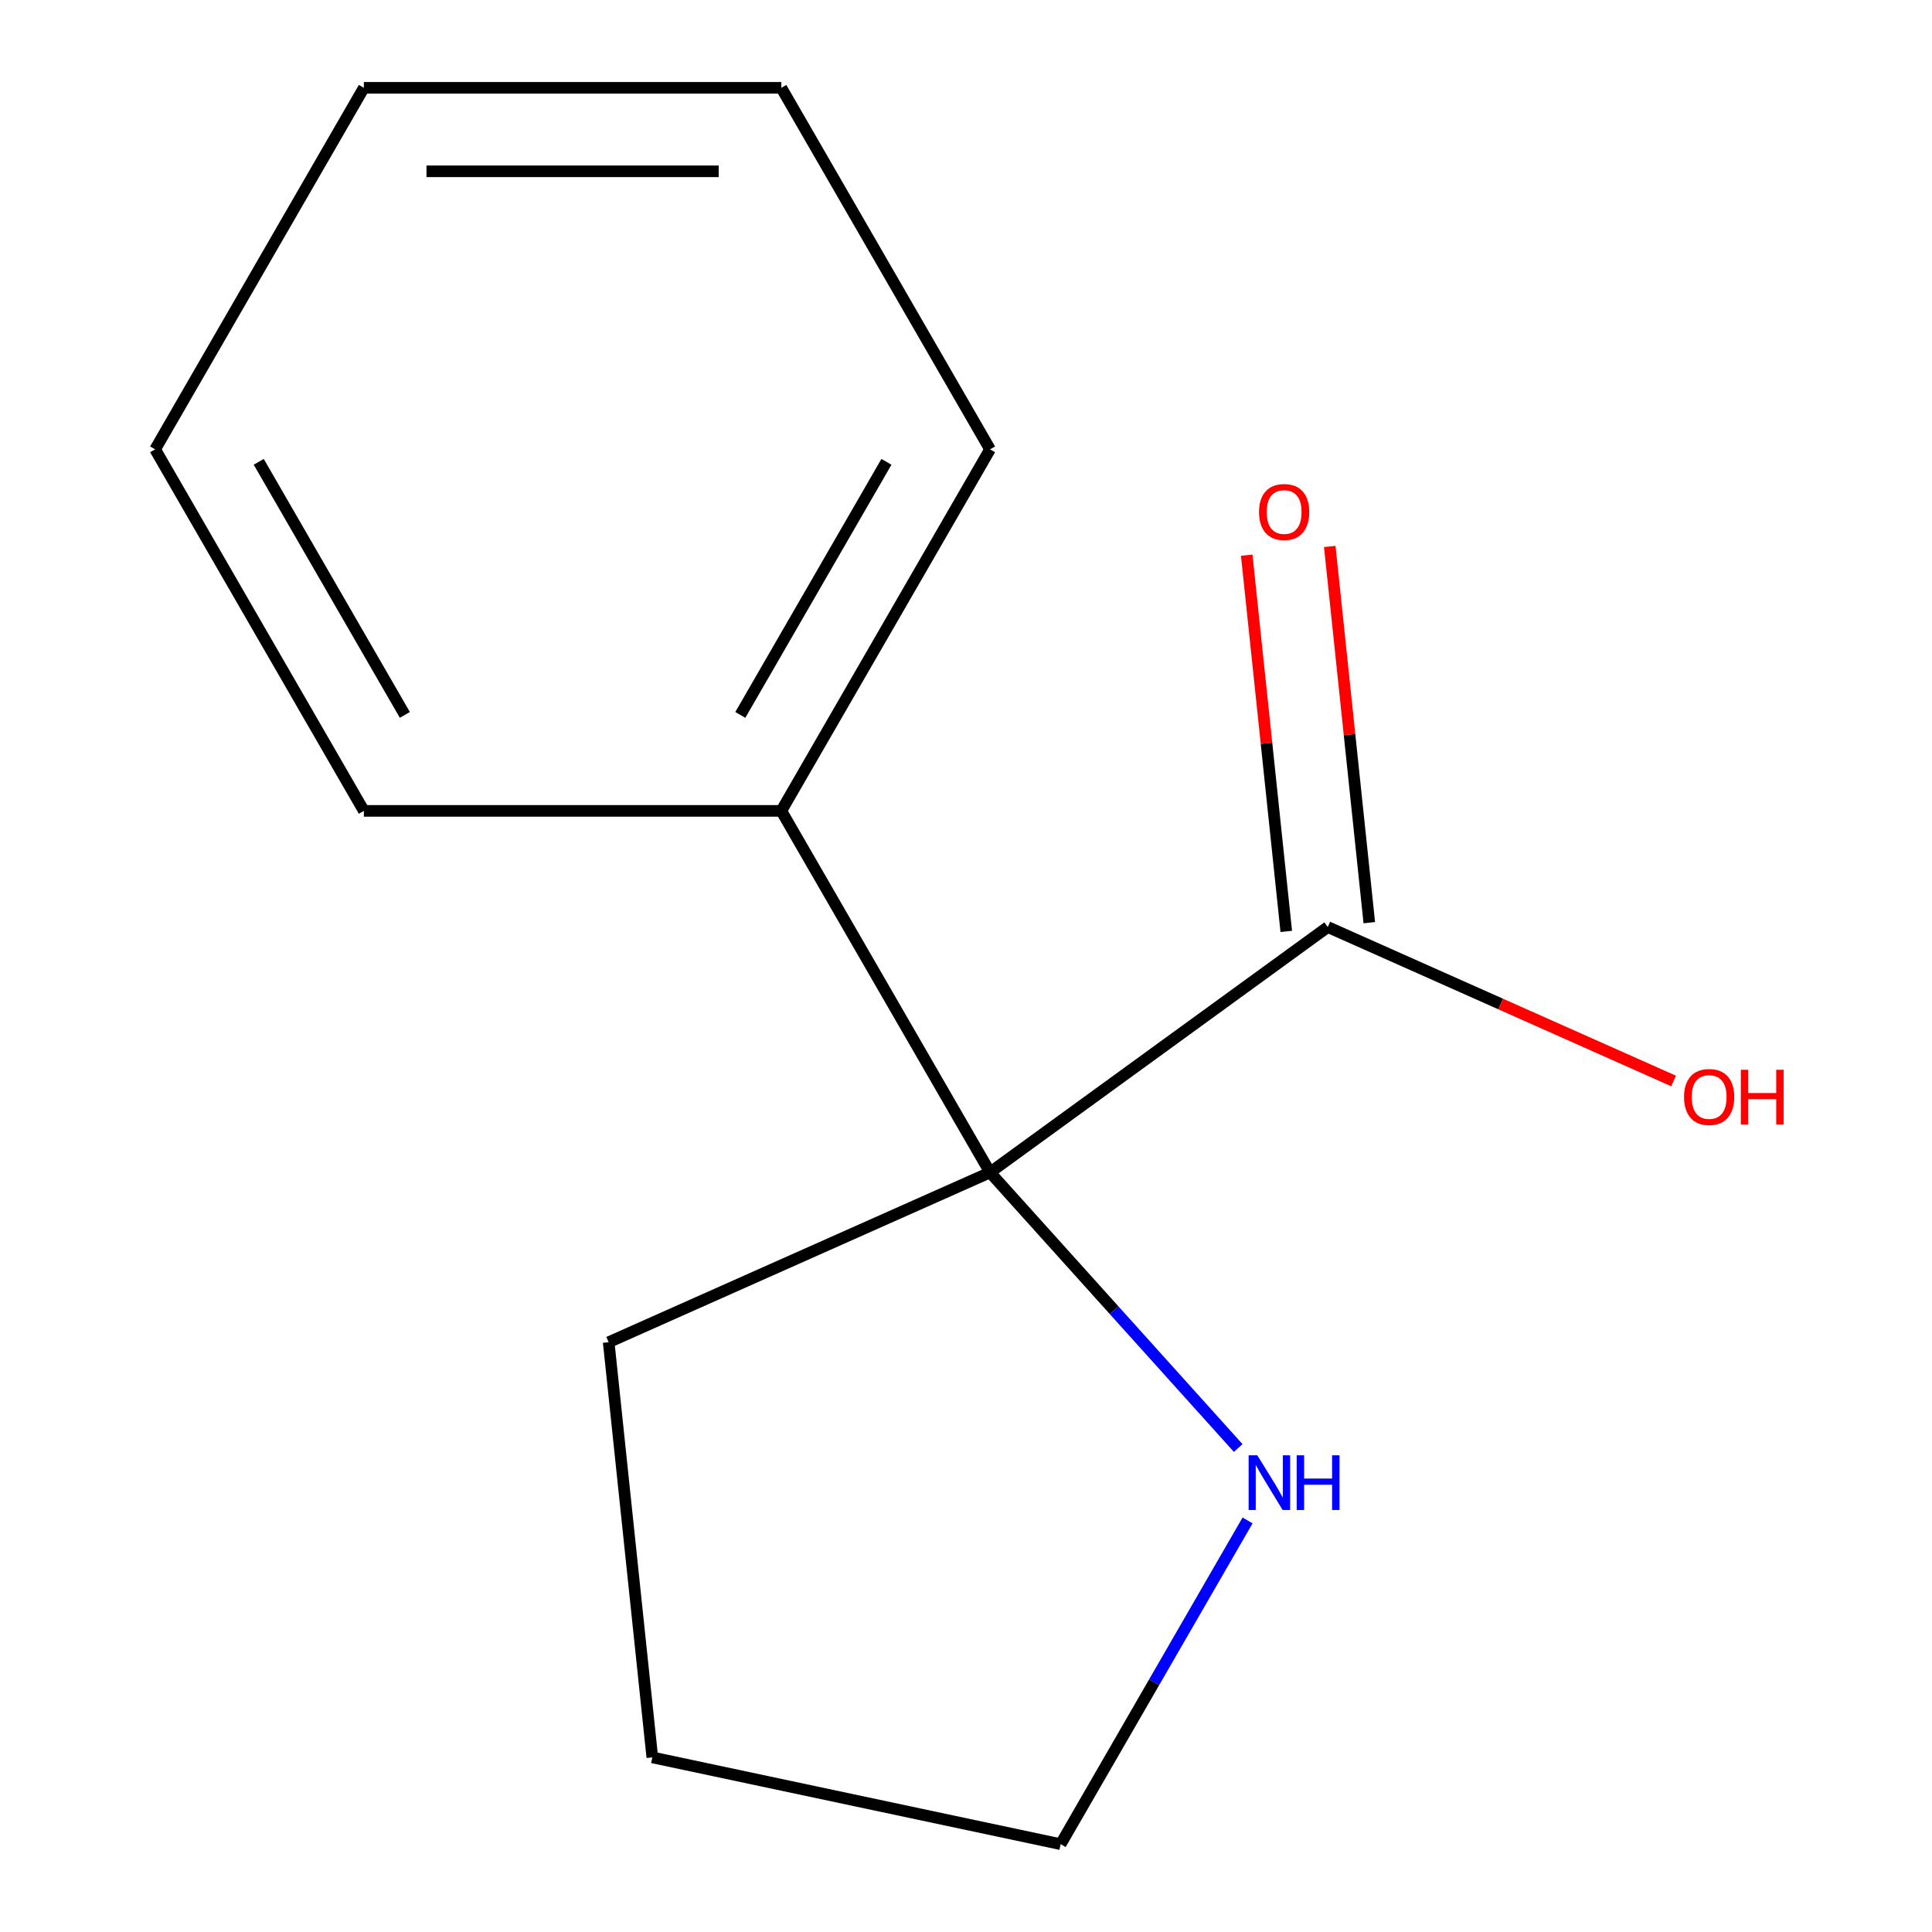 <?xml version='1.0' encoding='iso-8859-1'?>
<svg version='1.1' baseProfile='full'
              xmlns='http://www.w3.org/2000/svg'
                      xmlns:rdkit='http://www.rdkit.org/xml'
                      xmlns:xlink='http://www.w3.org/1999/xlink'
                  xml:space='preserve'
width='1000px' height='1000px' viewBox='0 0 1000 1000'>
<!-- END OF HEADER -->
<rect style='opacity:1.0;fill:#FFFFFF;stroke:none' width='1000' height='1000' x='0' y='0'> </rect>
<path class='bond-0' d='M 512.447,606.84 L 687.257,479.833' style='fill:none;fill-rule:evenodd;stroke:#000000;stroke-width:6px;stroke-linecap:butt;stroke-linejoin:miter;stroke-opacity:1' />
<path class='bond-1' d='M 512.447,606.84 L 576.668,678.165' style='fill:none;fill-rule:evenodd;stroke:#000000;stroke-width:6px;stroke-linecap:butt;stroke-linejoin:miter;stroke-opacity:1' />
<path class='bond-1' d='M 576.668,678.165 L 640.889,749.489' style='fill:none;fill-rule:evenodd;stroke:#0000FF;stroke-width:6px;stroke-linecap:butt;stroke-linejoin:miter;stroke-opacity:1' />
<path class='bond-2' d='M 512.447,606.84 L 404.408,419.712' style='fill:none;fill-rule:evenodd;stroke:#000000;stroke-width:6px;stroke-linecap:butt;stroke-linejoin:miter;stroke-opacity:1' />
<path class='bond-5' d='M 512.447,606.84 L 315.05,694.727' style='fill:none;fill-rule:evenodd;stroke:#000000;stroke-width:6px;stroke-linecap:butt;stroke-linejoin:miter;stroke-opacity:1' />
<path class='bond-3' d='M 708.746,477.574 L 698.513,380.208' style='fill:none;fill-rule:evenodd;stroke:#000000;stroke-width:6px;stroke-linecap:butt;stroke-linejoin:miter;stroke-opacity:1' />
<path class='bond-3' d='M 698.513,380.208 L 688.279,282.843' style='fill:none;fill-rule:evenodd;stroke:#FF0000;stroke-width:6px;stroke-linecap:butt;stroke-linejoin:miter;stroke-opacity:1' />
<path class='bond-3' d='M 665.768,482.092 L 655.534,384.726' style='fill:none;fill-rule:evenodd;stroke:#000000;stroke-width:6px;stroke-linecap:butt;stroke-linejoin:miter;stroke-opacity:1' />
<path class='bond-3' d='M 655.534,384.726 L 645.301,287.36' style='fill:none;fill-rule:evenodd;stroke:#FF0000;stroke-width:6px;stroke-linecap:butt;stroke-linejoin:miter;stroke-opacity:1' />
<path class='bond-4' d='M 687.257,479.833 L 776.754,519.68' style='fill:none;fill-rule:evenodd;stroke:#000000;stroke-width:6px;stroke-linecap:butt;stroke-linejoin:miter;stroke-opacity:1' />
<path class='bond-4' d='M 776.754,519.68 L 866.252,559.527' style='fill:none;fill-rule:evenodd;stroke:#FF0000;stroke-width:6px;stroke-linecap:butt;stroke-linejoin:miter;stroke-opacity:1' />
<path class='bond-6' d='M 645.737,786.979 L 597.364,870.762' style='fill:none;fill-rule:evenodd;stroke:#0000FF;stroke-width:6px;stroke-linecap:butt;stroke-linejoin:miter;stroke-opacity:1' />
<path class='bond-6' d='M 597.364,870.762 L 548.992,954.545' style='fill:none;fill-rule:evenodd;stroke:#000000;stroke-width:6px;stroke-linecap:butt;stroke-linejoin:miter;stroke-opacity:1' />
<path class='bond-7' d='M 404.408,419.712 L 512.447,232.583' style='fill:none;fill-rule:evenodd;stroke:#000000;stroke-width:6px;stroke-linecap:butt;stroke-linejoin:miter;stroke-opacity:1' />
<path class='bond-7' d='M 383.188,370.035 L 458.815,239.045' style='fill:none;fill-rule:evenodd;stroke:#000000;stroke-width:6px;stroke-linecap:butt;stroke-linejoin:miter;stroke-opacity:1' />
<path class='bond-8' d='M 404.408,419.712 L 188.331,419.712' style='fill:none;fill-rule:evenodd;stroke:#000000;stroke-width:6px;stroke-linecap:butt;stroke-linejoin:miter;stroke-opacity:1' />
<path class='bond-9' d='M 315.05,694.727 L 337.636,909.62' style='fill:none;fill-rule:evenodd;stroke:#000000;stroke-width:6px;stroke-linecap:butt;stroke-linejoin:miter;stroke-opacity:1' />
<path class='bond-13' d='M 548.992,954.545 L 337.636,909.62' style='fill:none;fill-rule:evenodd;stroke:#000000;stroke-width:6px;stroke-linecap:butt;stroke-linejoin:miter;stroke-opacity:1' />
<path class='bond-10' d='M 512.447,232.583 L 404.408,45.455' style='fill:none;fill-rule:evenodd;stroke:#000000;stroke-width:6px;stroke-linecap:butt;stroke-linejoin:miter;stroke-opacity:1' />
<path class='bond-11' d='M 188.331,419.712 L 80.292,232.583' style='fill:none;fill-rule:evenodd;stroke:#000000;stroke-width:6px;stroke-linecap:butt;stroke-linejoin:miter;stroke-opacity:1' />
<path class='bond-11' d='M 209.551,370.035 L 133.923,239.045' style='fill:none;fill-rule:evenodd;stroke:#000000;stroke-width:6px;stroke-linecap:butt;stroke-linejoin:miter;stroke-opacity:1' />
<path class='bond-12' d='M 404.408,45.455 L 188.331,45.455' style='fill:none;fill-rule:evenodd;stroke:#000000;stroke-width:6px;stroke-linecap:butt;stroke-linejoin:miter;stroke-opacity:1' />
<path class='bond-12' d='M 371.996,88.67 L 220.742,88.67' style='fill:none;fill-rule:evenodd;stroke:#000000;stroke-width:6px;stroke-linecap:butt;stroke-linejoin:miter;stroke-opacity:1' />
<path class='bond-14' d='M 80.292,232.583 L 188.331,45.455' style='fill:none;fill-rule:evenodd;stroke:#000000;stroke-width:6px;stroke-linecap:butt;stroke-linejoin:miter;stroke-opacity:1' />
<path  class='atom-2' d='M 650.771 753.257
L 660.051 768.257
Q 660.971 769.737, 662.451 772.417
Q 663.931 775.097, 664.011 775.257
L 664.011 753.257
L 667.771 753.257
L 667.771 781.577
L 663.891 781.577
L 653.931 765.177
Q 652.771 763.257, 651.531 761.057
Q 650.331 758.857, 649.971 758.177
L 649.971 781.577
L 646.291 781.577
L 646.291 753.257
L 650.771 753.257
' fill='#0000FF'/>
<path  class='atom-2' d='M 671.171 753.257
L 675.011 753.257
L 675.011 765.297
L 689.491 765.297
L 689.491 753.257
L 693.331 753.257
L 693.331 781.577
L 689.491 781.577
L 689.491 768.497
L 675.011 768.497
L 675.011 781.577
L 671.171 781.577
L 671.171 753.257
' fill='#0000FF'/>
<path  class='atom-4' d='M 651.671 265.019
Q 651.671 258.219, 655.031 254.419
Q 658.391 250.619, 664.671 250.619
Q 670.951 250.619, 674.311 254.419
Q 677.671 258.219, 677.671 265.019
Q 677.671 271.899, 674.271 275.819
Q 670.871 279.699, 664.671 279.699
Q 658.431 279.699, 655.031 275.819
Q 651.671 271.939, 651.671 265.019
M 664.671 276.499
Q 668.991 276.499, 671.311 273.619
Q 673.671 270.699, 673.671 265.019
Q 673.671 259.459, 671.311 256.659
Q 668.991 253.819, 664.671 253.819
Q 660.351 253.819, 657.991 256.619
Q 655.671 259.419, 655.671 265.019
Q 655.671 270.739, 657.991 273.619
Q 660.351 276.499, 664.671 276.499
' fill='#FF0000'/>
<path  class='atom-5' d='M 871.654 567.8
Q 871.654 561, 875.014 557.2
Q 878.374 553.4, 884.654 553.4
Q 890.934 553.4, 894.294 557.2
Q 897.654 561, 897.654 567.8
Q 897.654 574.68, 894.254 578.6
Q 890.854 582.48, 884.654 582.48
Q 878.414 582.48, 875.014 578.6
Q 871.654 574.72, 871.654 567.8
M 884.654 579.28
Q 888.974 579.28, 891.294 576.4
Q 893.654 573.48, 893.654 567.8
Q 893.654 562.24, 891.294 559.44
Q 888.974 556.6, 884.654 556.6
Q 880.334 556.6, 877.974 559.4
Q 875.654 562.2, 875.654 567.8
Q 875.654 573.52, 877.974 576.4
Q 880.334 579.28, 884.654 579.28
' fill='#FF0000'/>
<path  class='atom-5' d='M 901.054 553.72
L 904.894 553.72
L 904.894 565.76
L 919.374 565.76
L 919.374 553.72
L 923.214 553.72
L 923.214 582.04
L 919.374 582.04
L 919.374 568.96
L 904.894 568.96
L 904.894 582.04
L 901.054 582.04
L 901.054 553.72
' fill='#FF0000'/>
</svg>
